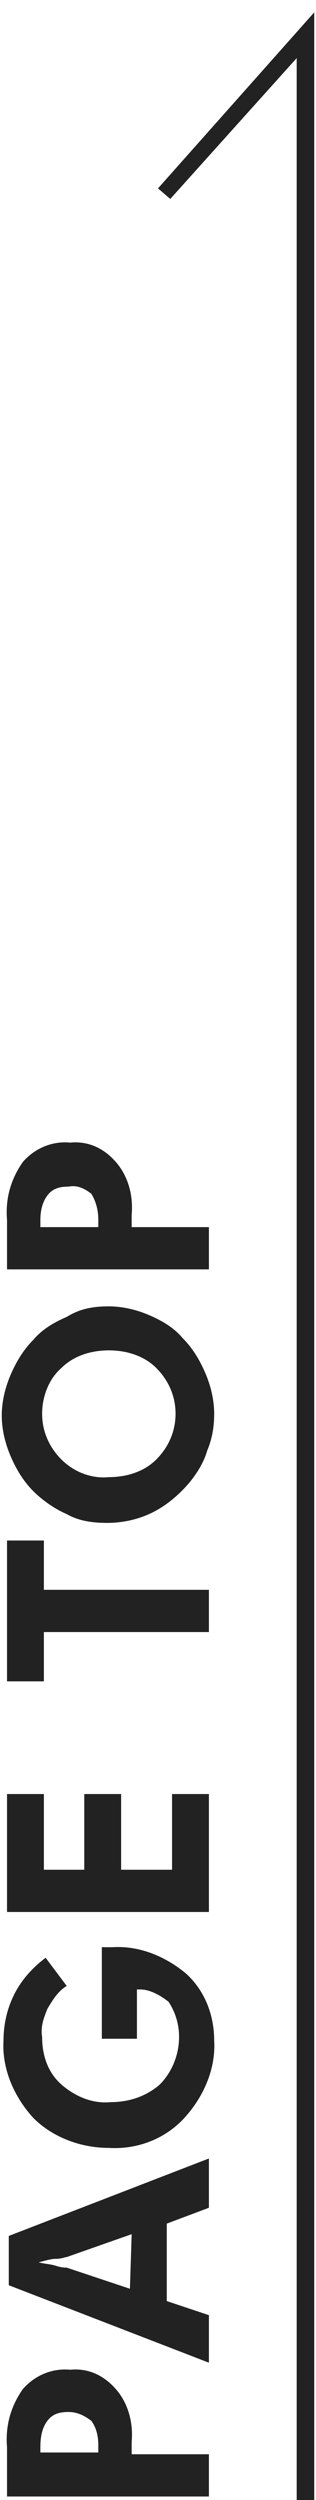 <?xml version="1.0" encoding="utf-8"?>
<!-- Generator: Adobe Illustrator 22.1.0, SVG Export Plug-In . SVG Version: 6.00 Build 0)  -->
<svg version="1.1" xmlns="http://www.w3.org/2000/svg" xmlns:xlink="http://www.w3.org/1999/xlink" x="0px" y="0px"
	 viewBox="0 0 18 142" style="enable-background:new 0 0 18 142;" xml:space="preserve">
<style type="text/css">
	.st0{fill:#222222;}
</style>
<path class="st0" d="M5.6,139.3v-0.4c0-0.5-0.1-1-0.4-1.4c-0.4-0.3-0.8-0.5-1.3-0.5c-0.5,0-0.9,0.1-1.2,0.5
	c-0.3,0.4-0.4,0.9-0.4,1.5v0.3H5.6z M11.9,141.8H0.4V139c-0.1-1.2,0.2-2.3,0.9-3.3c0.7-0.8,1.7-1.2,2.7-1.1c1-0.1,1.9,0.3,2.6,1.1
	c0.7,0.8,1,1.9,0.9,3v0.7h4.4V141.8z"/>
<path class="st0" d="M7.5,126.9l-3.7,1.3c-0.1,0-0.3,0.1-0.6,0.1s-0.6,0.1-1,0.2c0.4,0.1,0.7,0.1,1,0.2c0.3,0.1,0.5,0.1,0.6,0.1
	l3.6,1.2L7.5,126.9z M11.9,134.2l-11.4-4.4v-2.8l11.4-4.4v2.8l-2.4,0.9v4.4l2.4,0.8V134.2z"/>
<path class="st0" d="M5.8,115.8v-5.2c0.1,0,0.1,0,0.2,0c0.1,0,0.2,0,0.4,0c1.5-0.1,3,0.5,4.2,1.5c1.1,1,1.6,2.4,1.6,3.8
	c0.1,1.6-0.6,3.2-1.7,4.4c-1.1,1.2-2.7,1.8-4.3,1.7c-1.6,0-3.2-0.6-4.3-1.7c-1.1-1.2-1.8-2.8-1.7-4.4c0-0.9,0.2-1.8,0.6-2.6
	c0.4-0.8,1-1.5,1.8-2.1l1.2,1.6c-0.5,0.3-0.8,0.8-1.1,1.3c-0.2,0.5-0.4,1-0.3,1.6c0,1,0.3,2,1.1,2.7c0.8,0.7,1.8,1.1,2.8,1
	c1,0,2-0.3,2.8-1c0.7-0.7,1.1-1.7,1.1-2.7c0-0.7-0.2-1.4-0.6-2C9.1,113.3,8.5,113,8,113H7.8v2.8L5.8,115.8z"/>
<polygon class="st0" points="11.9,108.6 0.4,108.6 0.4,101.9 2.5,101.9 2.5,106.2 4.8,106.2 4.8,101.9 6.9,101.9 6.9,106.2 
	9.8,106.2 9.8,101.9 11.9,101.9 "/>
<polygon class="st0" points="2.5,90.3 11.9,90.3 11.9,92.7 2.5,92.7 2.5,95.5 0.4,95.5 0.4,87.5 2.5,87.5 "/>
<path class="st0" d="M6.2,74.2c0.8,0,1.6,0.2,2.3,0.5c0.7,0.3,1.4,0.7,1.9,1.3c0.6,0.6,1,1.3,1.3,2c0.3,0.7,0.5,1.5,0.5,2.3
	c0,0.7-0.1,1.4-0.4,2.1c-0.2,0.7-0.6,1.3-1,1.8c-0.6,0.7-1.3,1.3-2.1,1.7c-0.8,0.4-1.7,0.6-2.6,0.6c-0.8,0-1.6-0.1-2.3-0.5
	c-0.7-0.3-1.4-0.8-1.9-1.3c-0.6-0.6-1-1.3-1.3-2c-0.3-0.7-0.5-1.5-0.5-2.3c0-0.8,0.2-1.6,0.5-2.3c0.3-0.7,0.7-1.4,1.3-2
	c0.5-0.6,1.2-1,1.9-1.3C4.6,74.3,5.4,74.2,6.2,74.2z M10,80.3c0-1-0.4-1.9-1.1-2.6c-0.7-0.7-1.7-1-2.7-1c-1,0-2,0.3-2.7,1
	c-0.7,0.6-1.1,1.6-1.1,2.6c0,1,0.4,1.9,1.1,2.6c0.7,0.7,1.7,1.1,2.7,1c1,0,2-0.3,2.7-1C9.6,82.2,10,81.3,10,80.3L10,80.3z"/>
<path class="st0" d="M5.6,69.7v-0.4c0-0.5-0.1-1-0.4-1.5c-0.4-0.3-0.8-0.5-1.3-0.4c-0.5,0-0.9,0.1-1.2,0.5c-0.3,0.4-0.4,0.9-0.4,1.4
	v0.4L5.6,69.7z M11.9,72.1H0.4v-2.8C0.3,68.1,0.6,67,1.3,66c0.7-0.8,1.7-1.2,2.7-1.1c1-0.1,1.9,0.3,2.6,1.1c0.7,0.8,1,1.9,0.9,3v0.7
	h4.4V72.1z"/>
<polygon class="st0" points="17.9,142 16.9,142 16.9,3.3 9.7,11.3 9,10.7 17.9,0.7 "/>
</svg>
